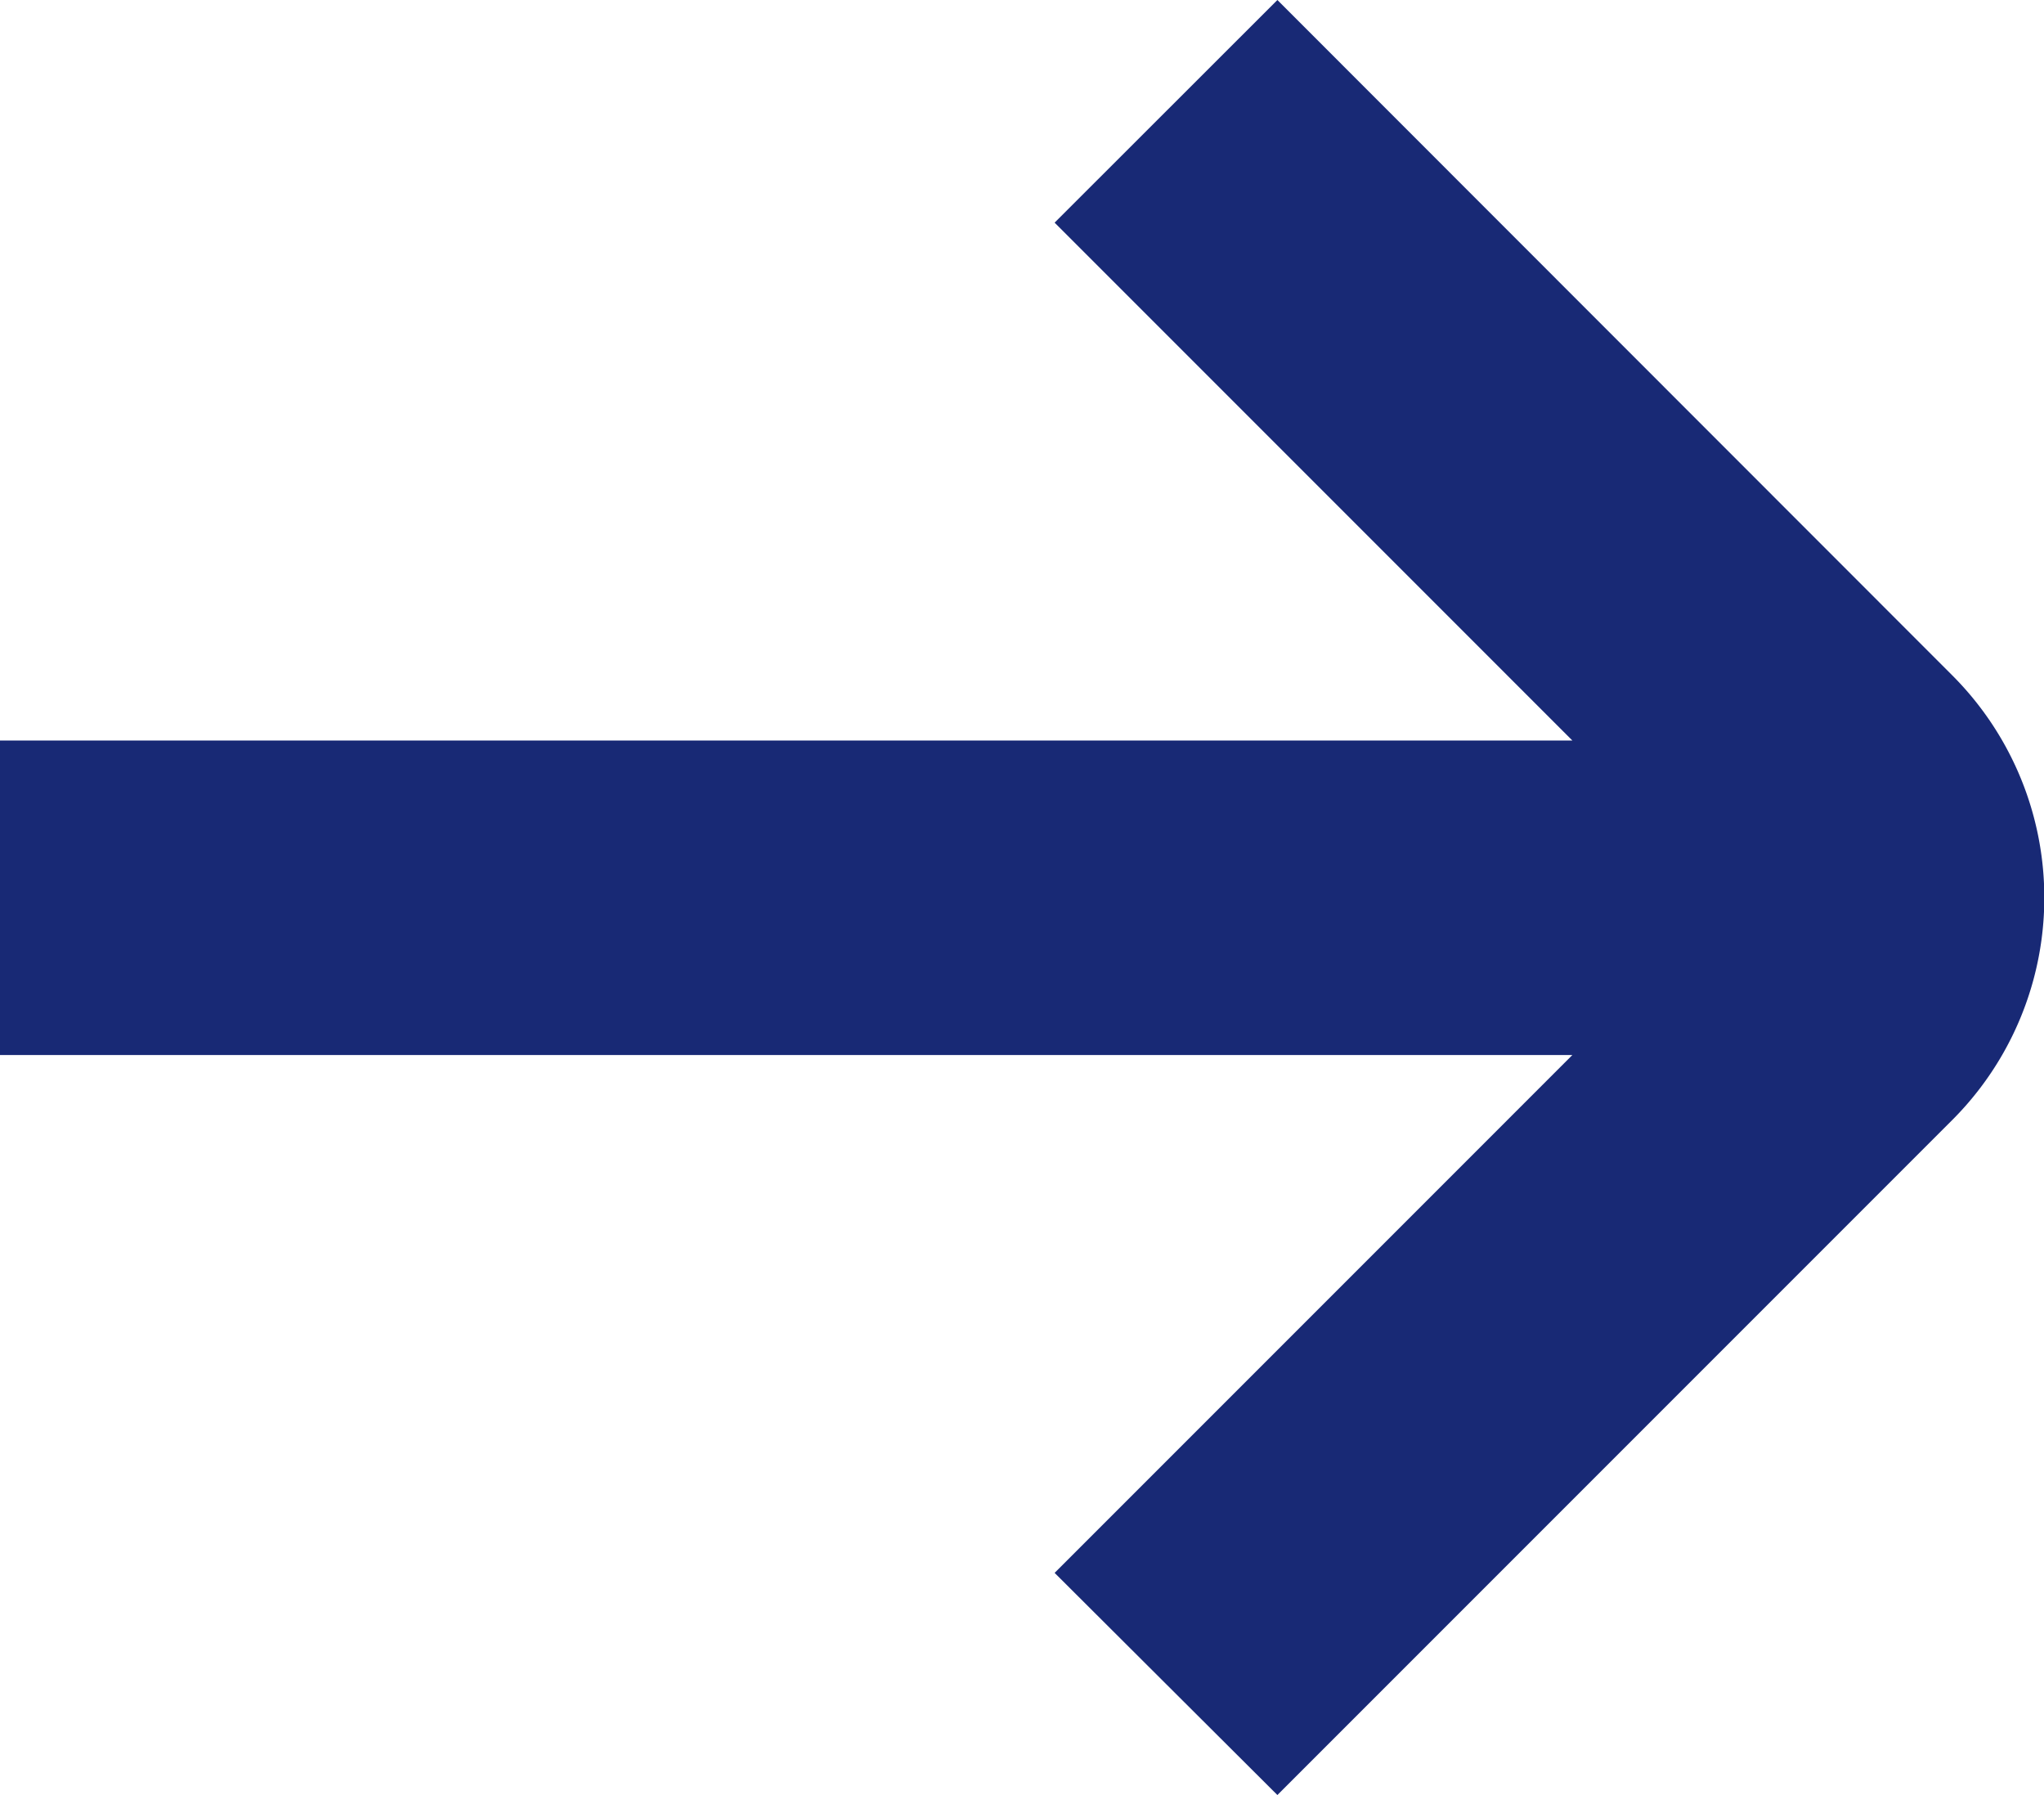 <svg xmlns="http://www.w3.org/2000/svg" width="12.001" height="10.537" viewBox="0 0 12.001 10.537"><g transform="translate(-5 -6.293)"><path d="M16.461,10.256,12.5,6.293,11.192,7.6l3.04,3.04H5v1.846h9.232l-3.04,3.04L12.5,16.83l3.963-3.963A1.846,1.846,0,0,0,16.461,10.256Z" fill="#182975"/></g></svg>